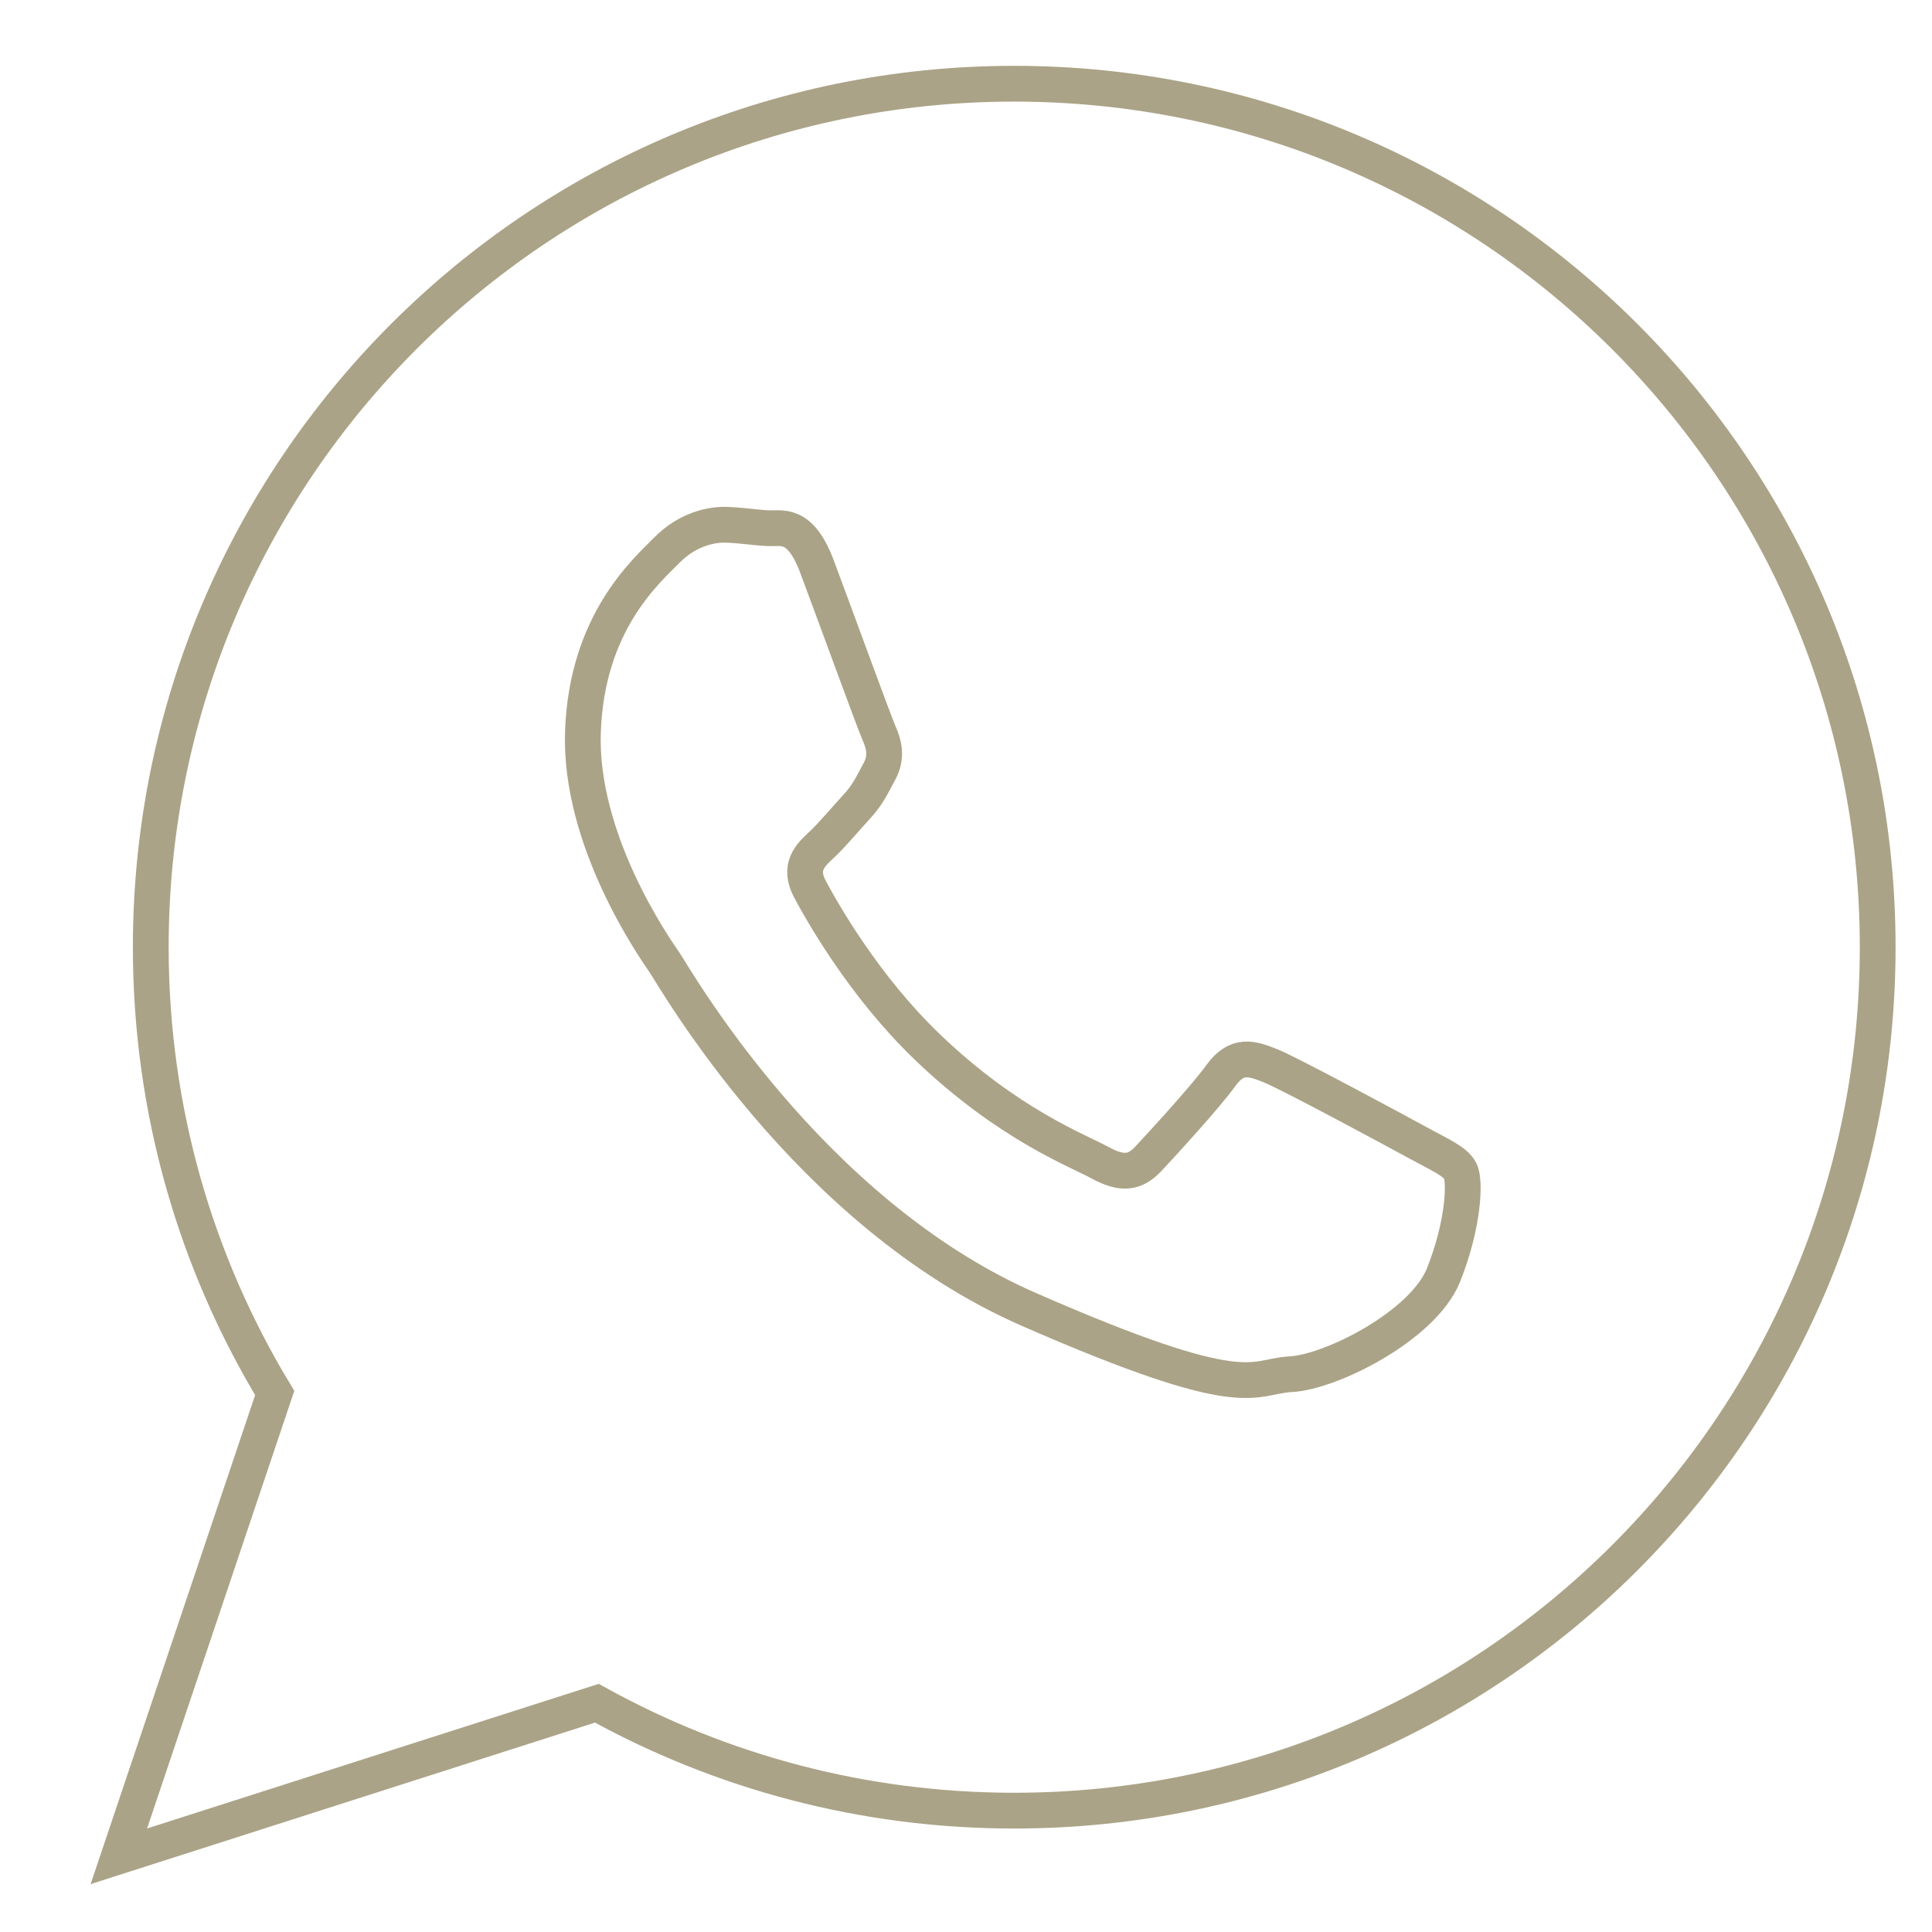 <svg width="27" height="27" viewBox="0 0 27 27" fill="none" xmlns="http://www.w3.org/2000/svg">
<path fill-rule="evenodd" clip-rule="evenodd" d="M19.831 15.979C19.529 15.814 18.043 15.012 17.764 14.898C17.486 14.784 17.284 14.727 17.065 15.027C16.849 15.327 16.232 15.998 16.046 16.197C15.857 16.396 15.678 16.415 15.373 16.249C15.074 16.083 14.093 15.721 12.955 14.627C12.071 13.777 11.49 12.746 11.322 12.431C11.152 12.116 11.322 11.955 11.481 11.807C11.625 11.674 11.802 11.459 11.963 11.285C12.124 11.112 12.18 10.985 12.289 10.783C12.401 10.581 12.354 10.4 12.283 10.242C12.214 10.086 11.654 8.548 11.419 7.922C11.186 7.295 10.926 7.389 10.745 7.382C10.566 7.375 10.363 7.341 10.158 7.334C9.95 7.326 9.615 7.39 9.321 7.687C9.026 7.985 8.203 8.701 8.147 10.217C8.089 11.732 9.14 13.238 9.285 13.448C9.43 13.66 11.288 16.945 14.371 18.296C17.457 19.647 17.473 19.235 18.037 19.205C18.605 19.175 19.888 18.527 20.173 17.82C20.457 17.109 20.48 16.493 20.406 16.362C20.335 16.229 20.133 16.144 19.831 15.979ZM14.172 1.17C7.511 1.17 2.107 6.572 2.107 13.237C2.107 15.518 2.74 17.649 3.839 19.467L1.661 25.942L8.341 23.803C10.07 24.759 12.058 25.304 14.172 25.304C20.839 25.304 26.241 19.901 26.241 13.237C26.241 6.572 20.839 1.17 14.172 1.17Z" stroke="#ABA387" stroke-width="0.5" stroke-miterlimit="10"/>
</svg>

